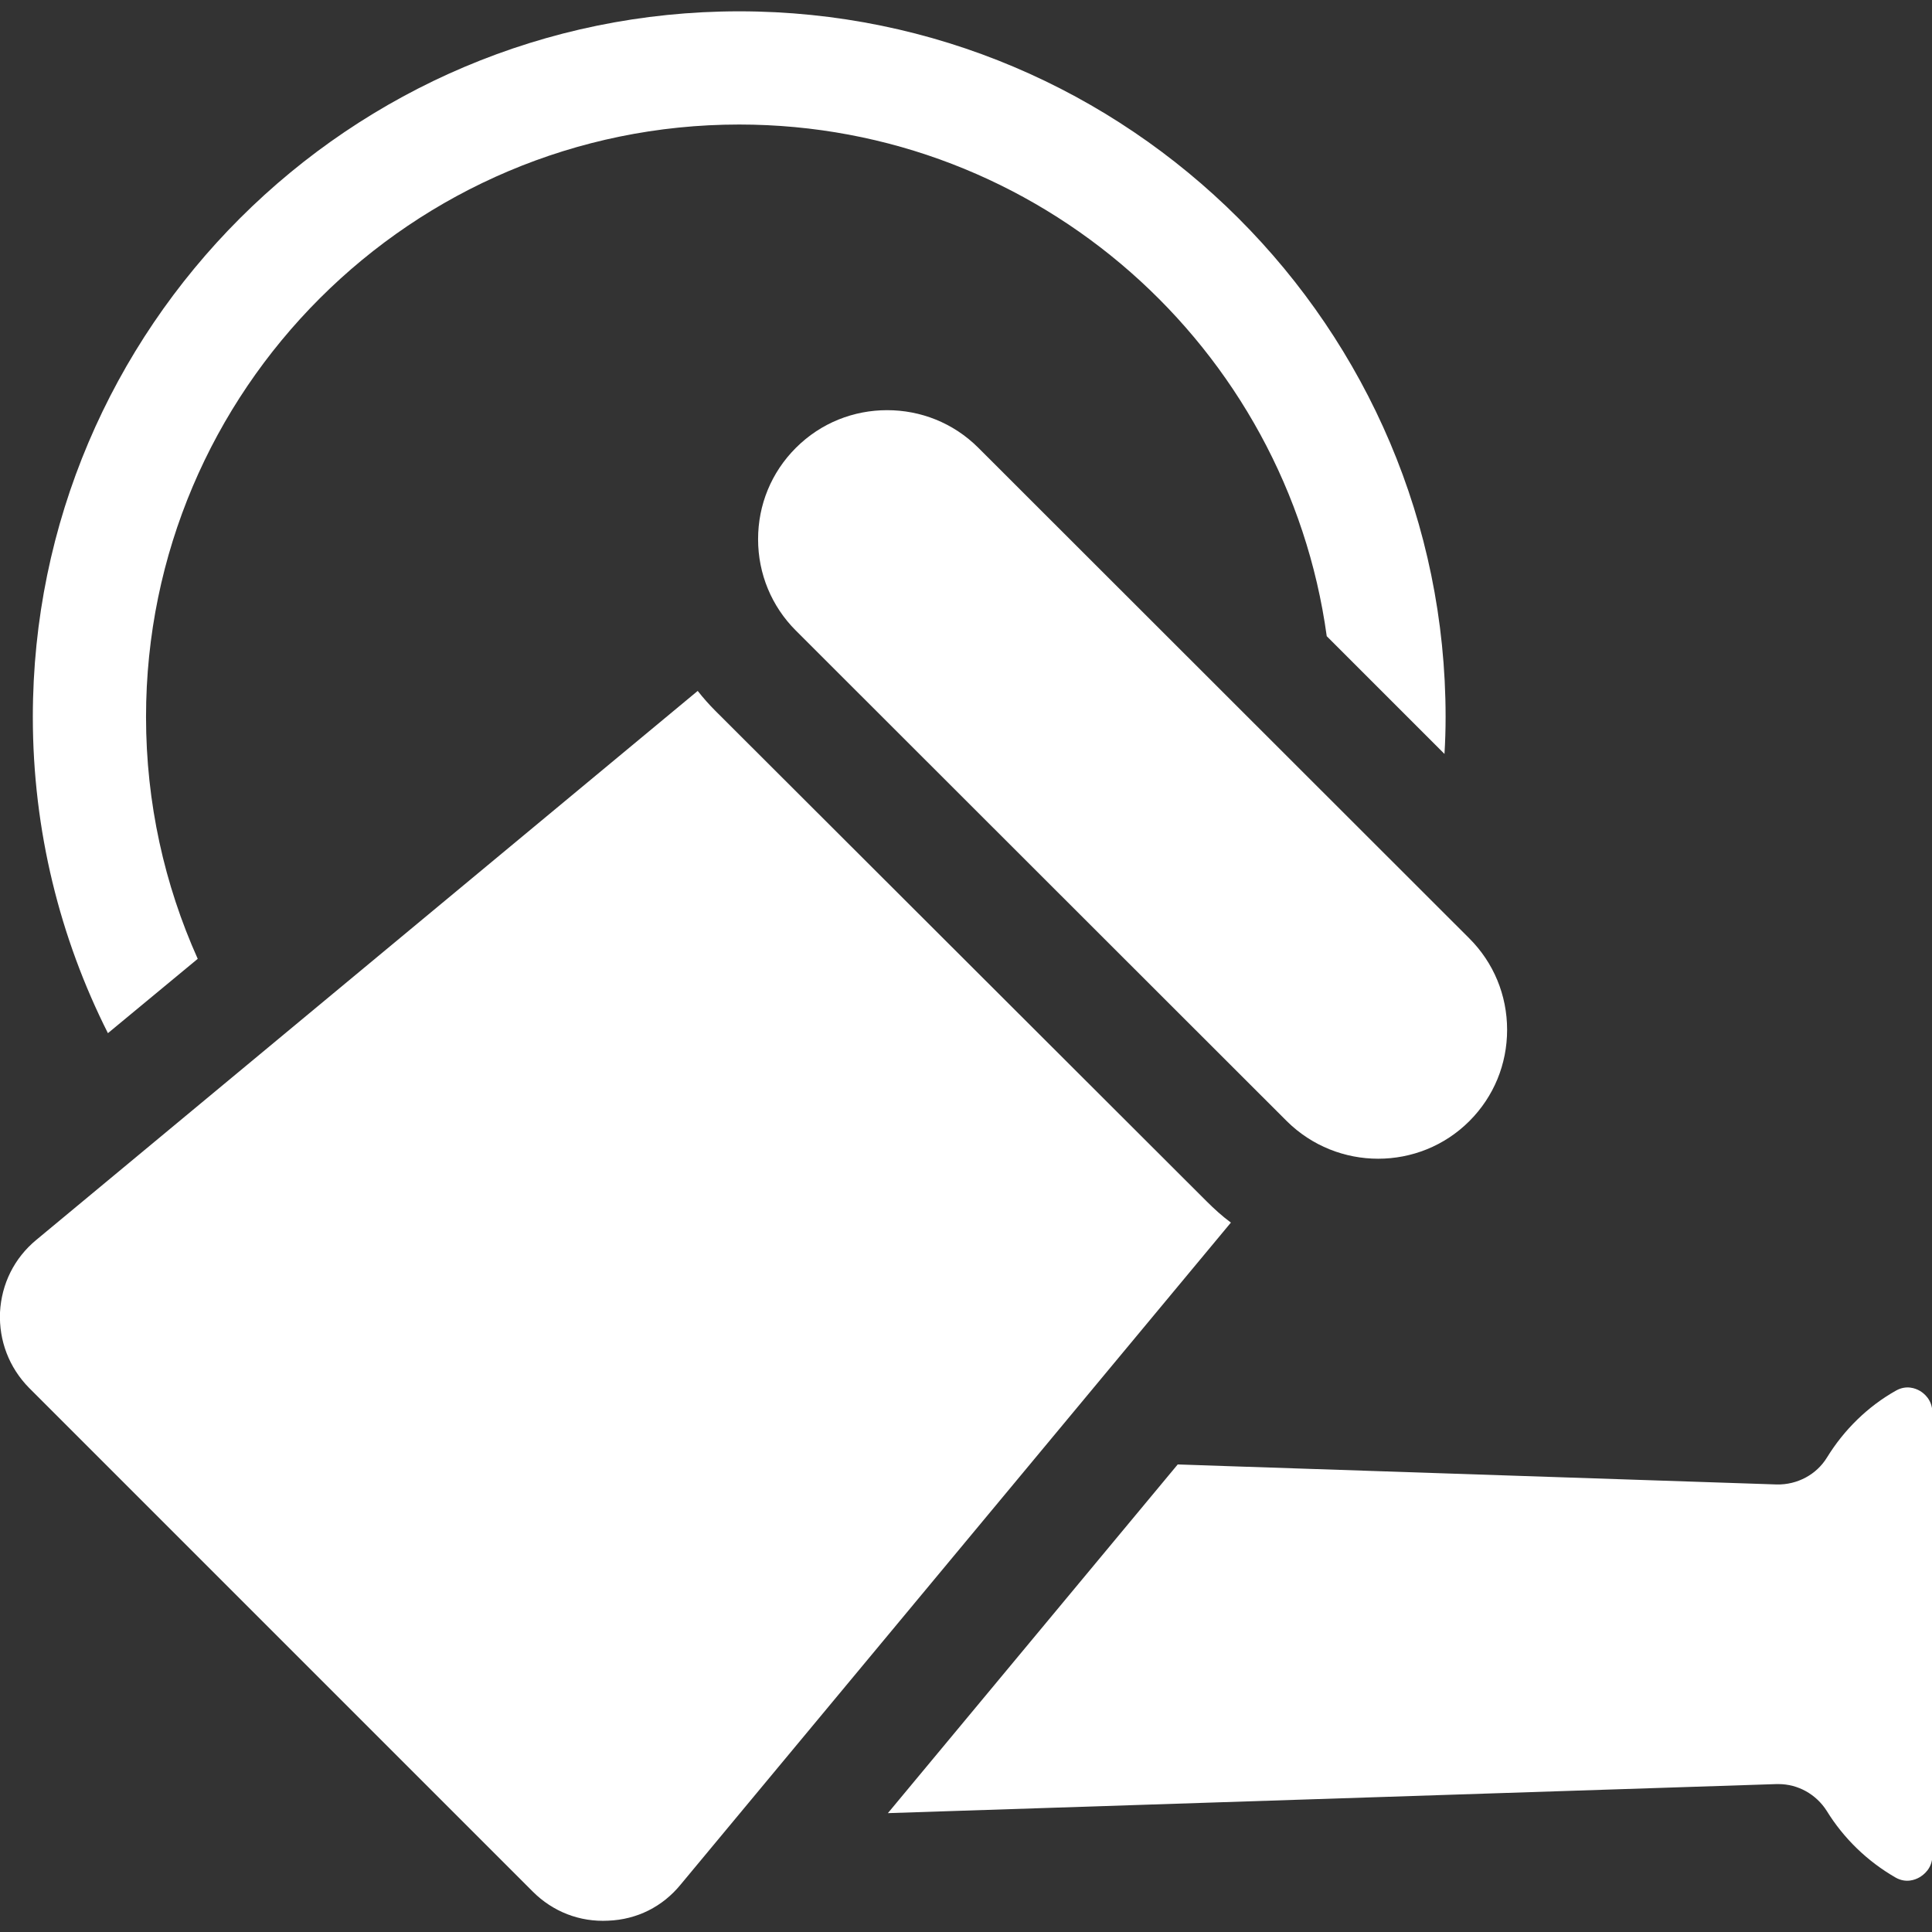 <svg xmlns="http://www.w3.org/2000/svg" xmlns:xlink="http://www.w3.org/1999/xlink" id="Capa_1" x="0px" y="0px" viewBox="0 0 512 512" style="enable-background:new 0 0 512 512;" xml:space="preserve">
<rect x="0" y="0" width="512" height="512" fill="#333333" stroke="none"/>
<style type="text/css">
	.st0{fill:#FFFFFF;}
</style>
<g>
	<path class="st0" d="M52.4,254.1c-8.8-19.6-13.7-41.3-13.7-64.1C38.7,103.4,109.2,33,195.9,33c79.4,0,145.2,59.1,155.7,135.6   l31.2,31.2c0.2-3.2,0.3-6.5,0.3-9.8C383.1,86.9,299.1,3,195.9,3S8.7,86.9,8.7,190c0,30.1,7.2,58.6,19.9,83.8L52.4,254.1z"></path>
	<path class="st0" d="M470.8,472.8c0.2,0,0.3,0,0.5,0c5.2,0,10,2.7,12.8,7.1c4.5,7.3,10.8,13.4,18.3,17.7c2.7,1.5,5.1,0.6,6.3-0.1   c1-0.6,3.4-2.3,3.4-5.8V374.4c0-3.5-2.3-5.2-3.3-5.8c-1.2-0.7-3.6-1.6-6.3-0.1c-7.5,4.2-13.8,10.4-18.3,17.7   c-2.8,4.6-7.9,7.3-13.3,7.2l-158.8-5.3l-76.8,92.4L470.8,472.8z"></path>
	<path class="st0" d="M189.6,188.4c-1.7-1.7-3.2-3.4-4.7-5.3L9.6,328.6c-5.8,4.8-9.2,11.6-9.6,19.2c-0.3,7.5,2.4,14.6,7.7,20   l133.5,133.5c5.3,5.3,12.4,8.1,20,7.7c7.6-0.3,14.4-3.7,19.2-9.6L326.2,324c-2.3-1.7-4.4-3.6-6.5-5.7L189.6,188.4z"></path>
	<path class="st0" d="M259.3,118.7c-6.7-6.7-15.4-10-24.2-10c-8.8,0-17.5,3.3-24.2,10c-6.5,6.5-10,15.1-10,24.2   c0,9.2,3.6,17.8,10,24.2l130.1,130c13.4,13.3,35.1,13.3,48.4,0c6.5-6.5,10-15.1,10-24.2c0-9.2-3.6-17.8-10-24.2L259.3,118.7z"></path>
</g>
</svg>